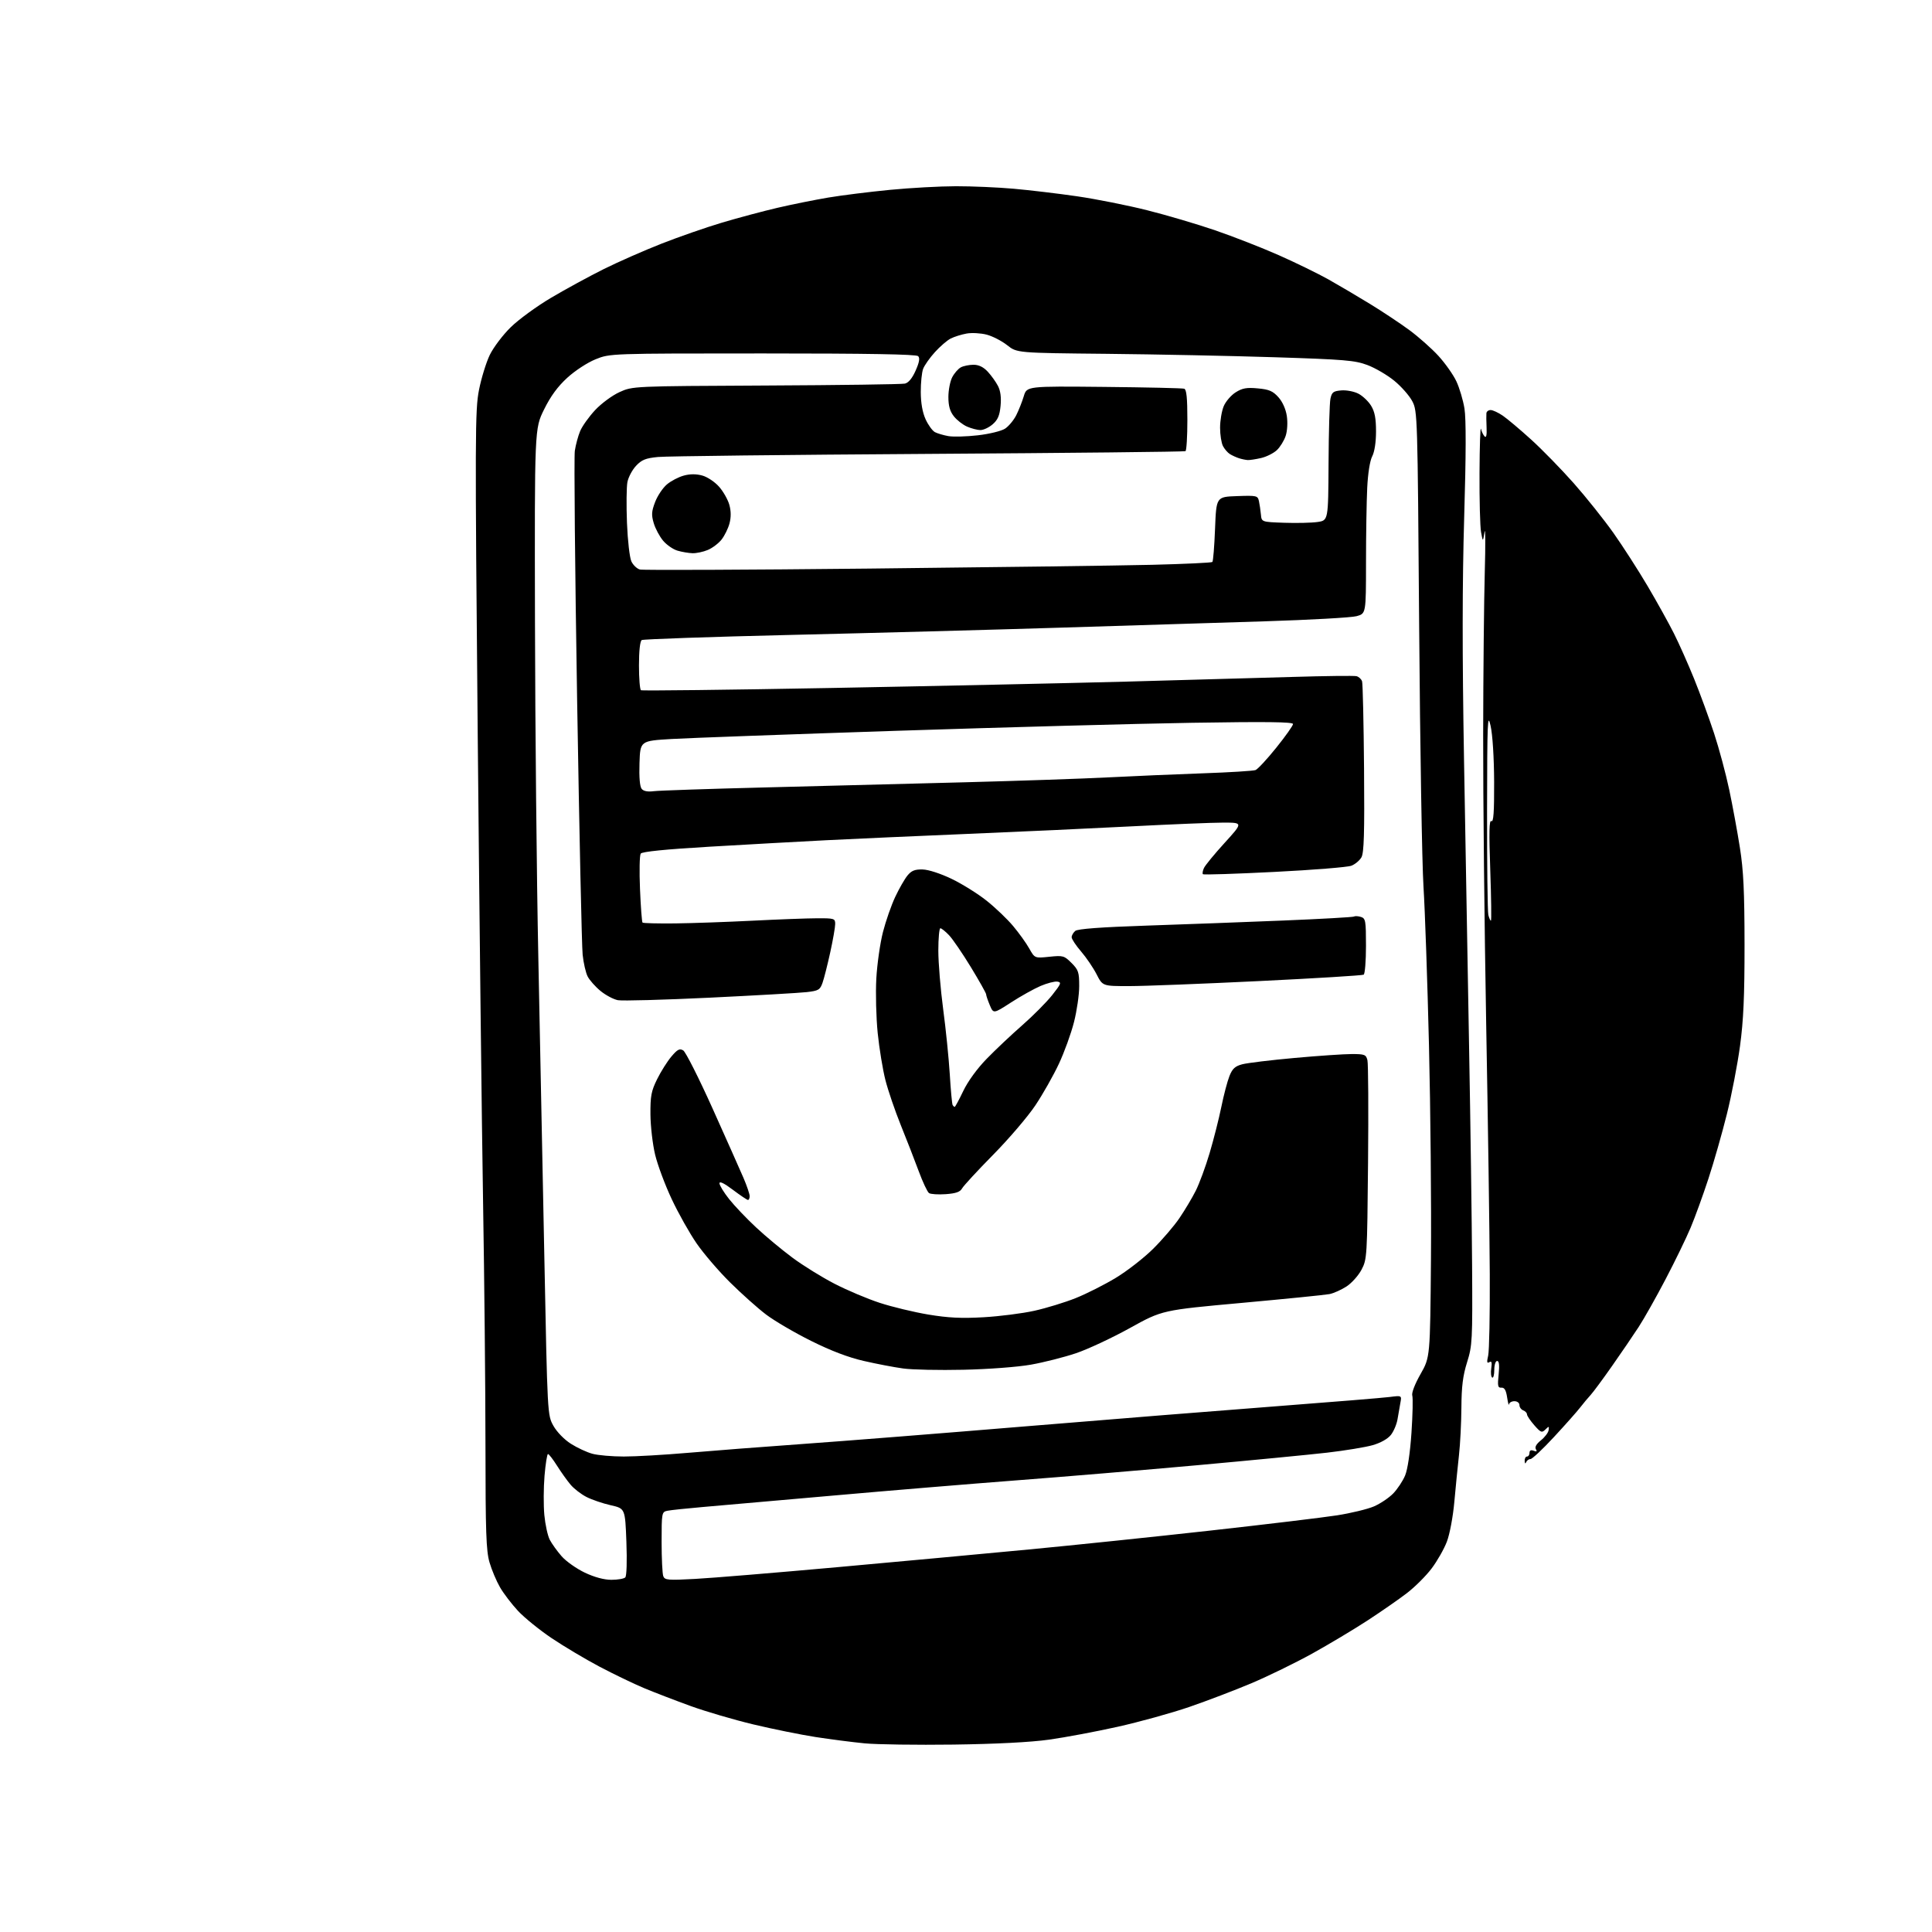<?xml version="1.0" encoding="UTF-8" standalone="no"?>
<svg 
  version="1.1" 
  xmlns="http://www.w3.org/2000/svg" 
  xmlns:xlink="http://www.w3.org/1999/xlink" 
  xmlns:svg="http://www.w3.org/2000/svg"
  xmlns:rdf="http://www.w3.org/1999/02/22-rdf-syntax-ns#"
  xmlns:cc="http://creativecommons.org/ns#"
  xmlns:dc="http://purl.org/dc/elements/1.1/"
  viewBox="0 0 768 768"
  width="768"
  height="768"
>
<style>svg {background-color: white; }</style>"
<path stroke="none" fill="black" fill-rule="evenodd" d="M379.00,693.50C364.43,693.69 348.55,693.47 343.73,693.01C338.91,692.54 330.13,691.41 324.23,690.50C318.33,689.58 307.20,687.33 299.50,685.49C291.80,683.65 280.55,680.35 274.50,678.16C268.45,675.96 260.12,672.76 256.00,671.04C251.88,669.32 243.90,665.47 238.27,662.50C232.65,659.52 224.10,654.43 219.27,651.18C214.45,647.93 208.44,643.06 205.93,640.37C203.42,637.67 200.19,633.45 198.77,630.99C197.34,628.52 195.46,624.06 194.59,621.07C193.25,616.51 193.00,609.06 192.98,574.57C192.97,551.98 192.54,508.52 192.03,478.00C191.52,447.48 190.57,364.23 189.91,293.00C188.80,172.61 188.84,162.90 190.41,155.00C191.33,150.32 193.26,144.07 194.69,141.10C196.13,138.13 199.86,133.18 203.00,130.10C206.13,127.02 213.38,121.73 219.10,118.35C224.82,114.97 234.18,109.87 239.91,107.01C245.64,104.16 255.98,99.60 262.89,96.89C269.80,94.17 280.64,90.40 286.98,88.51C293.32,86.62 303.23,83.97 309.00,82.62C314.77,81.27 323.90,79.44 329.28,78.53C334.66,77.63 345.68,76.25 353.78,75.47C361.88,74.68 373.68,74.04 380.00,74.03C386.32,74.02 396.68,74.47 403.00,75.03C409.32,75.59 420.68,76.94 428.22,78.04C435.77,79.14 448.27,81.63 455.99,83.57C463.72,85.51 475.89,89.10 483.03,91.55C490.18,94.00 501.55,98.44 508.31,101.43C515.06,104.42 523.95,108.76 528.05,111.06C532.15,113.37 539.55,117.73 544.50,120.76C549.45,123.78 556.52,128.48 560.21,131.19C563.90,133.91 569.12,138.54 571.81,141.48C574.50,144.43 577.71,148.97 578.93,151.58C580.16,154.19 581.61,159.07 582.15,162.41C582.81,166.48 582.78,180.77 582.04,205.50C581.27,231.75 581.24,259.79 581.97,302.00C582.53,334.73 583.44,386.25 583.99,416.50C584.54,446.75 585.07,485.68 585.18,503.00C585.37,532.91 585.27,534.85 583.19,541.50C581.52,546.82 580.98,551.13 580.93,559.50C580.89,565.55 580.46,574.10 579.96,578.50C579.47,582.90 578.64,591.23 578.12,597.00C577.60,602.88 576.29,609.85 575.16,612.82C574.05,615.74 571.32,620.54 569.10,623.48C566.88,626.43 562.46,630.84 559.28,633.28C556.10,635.73 549.00,640.65 543.50,644.24C538.00,647.82 528.11,653.73 521.52,657.38C514.93,661.02 504.13,666.29 497.52,669.09C490.91,671.88 479.74,676.14 472.70,678.56C465.66,680.97 452.84,684.52 444.20,686.44C435.57,688.36 423.32,690.66 417.00,691.54C409.64,692.57 395.97,693.27 379.00,693.50zM243.05,628.00C245.55,628.00 248.03,627.57 248.55,627.05C249.11,626.50 249.29,620.63 249.00,612.88C248.50,599.65 248.50,599.65 242.76,598.35C239.60,597.64 235.27,596.16 233.14,595.07C231.00,593.98 228.15,591.78 226.80,590.17C225.45,588.57 223.03,585.18 221.42,582.63C219.82,580.09 218.20,578.00 217.84,578.00C217.48,578.00 216.86,581.89 216.46,586.64C216.06,591.40 216.03,598.41 216.38,602.22C216.74,606.03 217.71,610.46 218.53,612.06C219.36,613.66 221.49,616.62 223.26,618.64C225.03,620.66 229.19,623.59 232.49,625.16C236.35,626.98 240.13,628.00 243.05,628.00zM276.35,627.64C282.96,627.29 308.42,625.18 332.93,622.97C357.44,620.75 391.68,617.59 409.00,615.94C426.32,614.29 458.73,610.92 481.00,608.44C503.27,605.96 526.00,603.23 531.50,602.37C537.00,601.51 543.58,599.92 546.12,598.84C548.66,597.75 552.12,595.43 553.82,593.68C555.51,591.93 557.64,588.72 558.55,586.54C559.56,584.11 560.54,577.53 561.08,569.54C561.56,562.37 561.71,555.70 561.40,554.73C561.08,553.69 562.44,550.16 564.68,546.23C568.50,539.50 568.50,539.50 568.83,500.50C569.01,479.05 568.65,440.80 568.04,415.50C567.43,390.20 566.45,361.85 565.86,352.50C565.27,343.15 564.50,296.80 564.14,249.50C563.51,164.85 563.47,163.44 561.41,159.50C560.26,157.30 557.04,153.64 554.25,151.36C551.47,149.08 546.66,146.27 543.57,145.11C538.58,143.24 534.50,142.90 506.73,142.01C489.55,141.46 459.47,140.85 439.88,140.65C404.25,140.30 404.25,140.30 400.38,137.23C398.24,135.54 394.58,133.65 392.24,133.03C389.89,132.42 386.29,132.22 384.24,132.59C382.18,132.96 379.34,133.85 377.92,134.57C376.51,135.28 373.68,137.72 371.63,139.99C369.58,142.25 367.48,145.24 366.96,146.62C366.43,148.00 366.01,152.14 366.02,155.82C366.04,160.20 366.70,163.94 367.94,166.67C368.98,168.96 370.66,171.27 371.66,171.79C372.67,172.31 375.07,173.02 377.00,173.36C378.93,173.70 384.20,173.56 388.71,173.04C393.27,172.52 398.08,171.34 399.52,170.40C400.95,169.46 402.94,167.08 403.95,165.10C404.95,163.12 406.31,159.70 406.97,157.50C408.17,153.50 408.17,153.50 438.83,153.80C455.70,153.97 470.06,154.29 470.75,154.52C471.66,154.82 472.00,158.22 472.00,166.91C472.00,173.49 471.66,179.09 471.25,179.34C470.84,179.59 424.83,180.08 369.00,180.43C313.17,180.78 264.82,181.33 261.54,181.66C256.64,182.14 255.08,182.77 252.82,185.19C251.30,186.82 249.77,189.73 249.40,191.67C249.04,193.61 248.96,200.89 249.23,207.85C249.51,214.86 250.29,221.69 250.99,223.17C251.68,224.63 253.20,226.08 254.37,226.39C255.54,226.70 296.55,226.53 345.50,226.02C394.45,225.50 445.05,224.83 457.94,224.52C470.84,224.20 481.64,223.70 481.94,223.39C482.25,223.09 482.73,217.14 483.00,210.17C483.50,197.50 483.50,197.50 491.72,197.21C499.58,196.93 499.96,197.02 500.45,199.21C500.72,200.47 501.07,202.85 501.23,204.50C501.50,207.50 501.50,207.50 510.50,207.81C515.45,207.98 521.41,207.84 523.75,207.50C528.00,206.88 528.00,206.88 528.12,184.19C528.18,171.71 528.52,160.15 528.87,158.50C529.42,155.90 530.01,155.46 533.19,155.19C535.22,155.02 538.28,155.61 539.98,156.49C541.69,157.37 543.97,159.54 545.04,161.30C546.49,163.67 546.99,166.31 546.99,171.50C546.99,175.80 546.40,179.62 545.47,181.41C544.56,183.15 543.77,188.15 543.49,193.91C543.23,199.18 543.01,212.59 543.01,223.71C543.00,243.92 543.00,243.92 539.25,244.94C537.19,245.50 520.65,246.42 502.50,246.99C484.35,247.55 447.68,248.69 421.00,249.52C394.32,250.35 346.33,251.64 314.35,252.39C282.37,253.15 255.70,254.07 255.10,254.44C254.43,254.85 254.00,258.76 254.00,264.50C254.00,269.66 254.36,274.10 254.79,274.37C255.22,274.64 289.31,274.24 330.54,273.48C371.77,272.71 424.40,271.58 447.50,270.96C470.60,270.34 500.30,269.50 513.50,269.10C526.70,268.70 538.27,268.56 539.22,268.79C540.16,269.03 541.16,269.95 541.45,270.86C541.73,271.76 542.08,287.35 542.23,305.50C542.44,331.28 542.21,339.00 541.19,340.80C540.47,342.06 538.67,343.57 537.19,344.14C535.71,344.72 521.94,345.83 506.59,346.60C491.24,347.38 478.46,347.79 478.18,347.52C477.91,347.24 478.09,346.13 478.59,345.05C479.09,343.97 482.79,339.46 486.82,335.04C494.14,327.00 494.14,327.00 486.26,327.00C481.93,327.00 465.58,327.67 449.94,328.48C434.30,329.29 405.07,330.64 385.00,331.47C364.93,332.31 339.50,333.44 328.50,334.00C317.50,334.56 296.58,335.72 282.02,336.58C264.43,337.62 255.25,338.54 254.70,339.32C254.24,339.97 254.11,346.30 254.41,353.39C254.70,360.48 255.16,366.49 255.41,366.74C255.66,367.00 261.48,367.14 268.34,367.07C275.20,366.99 289.06,366.50 299.15,365.99C309.24,365.48 320.76,365.04 324.75,365.03C331.65,365.00 332.00,365.11 332.00,367.30C332.00,368.56 331.12,373.62 330.04,378.55C328.96,383.47 327.59,388.91 326.98,390.64C325.98,393.49 325.39,393.84 320.69,394.38C317.84,394.71 300.49,395.70 282.15,396.59C263.81,397.47 247.38,397.92 245.63,397.59C243.88,397.26 240.76,395.60 238.70,393.91C236.64,392.21 234.35,389.62 233.60,388.16C232.85,386.70 231.95,382.80 231.61,379.50C231.26,376.20 230.28,330.75 229.42,278.50C228.56,226.25 228.15,181.57 228.50,179.21C228.85,176.85 229.80,173.32 230.62,171.36C231.44,169.40 234.13,165.64 236.59,163.00C239.08,160.35 243.40,157.16 246.29,155.86C251.50,153.50 251.50,153.50 304.50,153.25C333.65,153.11 358.49,152.77 359.71,152.49C361.15,152.16 362.63,150.37 363.98,147.31C365.45,143.99 365.74,142.34 364.97,141.57C364.23,140.83 345.06,140.50 303.20,140.50C242.50,140.50 242.50,140.50 236.75,142.82C233.51,144.13 228.61,147.33 225.51,150.16C221.68,153.67 218.88,157.48 216.26,162.80C212.50,170.42 212.50,170.42 212.66,246.96C212.74,289.06 213.34,349.15 213.99,380.50C214.63,411.85 215.71,465.64 216.39,500.02C217.62,562.55 217.62,562.55 220.00,566.80C221.39,569.26 224.31,572.26 226.95,573.93C229.45,575.52 233.30,577.31 235.50,577.90C237.70,578.50 243.32,578.99 248.00,578.99C252.68,578.99 264.15,578.33 273.50,577.52C282.85,576.71 303.32,575.13 319.00,574.01C334.68,572.90 374.50,569.75 407.50,567.01C440.50,564.28 485.50,560.67 507.50,559.00C529.50,557.32 549.69,555.67 552.36,555.33C557.22,554.71 557.22,554.71 556.68,557.61C556.38,559.20 555.87,562.14 555.54,564.15C555.21,566.16 554.03,568.96 552.91,570.39C551.67,571.97 548.84,573.56 545.68,574.47C542.83,575.29 534.65,576.63 527.50,577.46C520.35,578.28 497.18,580.52 476.00,582.44C454.82,584.36 422.43,587.07 404.00,588.47C385.57,589.88 352.73,592.60 331.00,594.53C309.27,596.45 286.10,598.49 279.50,599.05C272.90,599.62 266.49,600.30 265.25,600.56C263.07,601.02 263.00,601.41 263.00,612.94C263.00,619.48 263.30,625.61 263.66,626.56C264.26,628.12 265.52,628.23 276.35,627.64zM606.66,581.25C606.36,582.00 606.13,581.80 606.08,580.75C606.04,579.79 606.45,579.00 607.00,579.00C607.55,579.00 608.00,578.34 608.00,577.53C608.00,576.57 608.58,576.28 609.66,576.70C610.85,577.16 611.10,576.97 610.54,576.06C610.03,575.23 610.74,573.99 612.54,572.55C614.08,571.32 615.46,569.51 615.60,568.51C615.84,566.88 615.72,566.86 614.32,568.25C612.92,569.65 612.49,569.49 609.88,566.52C608.30,564.71 607.00,562.78 607.00,562.22C607.00,561.67 606.33,560.95 605.50,560.64C604.67,560.32 604.00,559.37 604.00,558.53C604.00,557.67 603.13,557.00 602.00,557.00C600.90,557.00 599.94,557.56 599.86,558.25C599.78,558.94 599.44,557.70 599.11,555.50C598.67,552.60 598.04,551.53 596.84,551.62C595.41,551.73 595.25,550.97 595.73,546.37C596.10,542.69 595.92,541.00 595.14,541.00C594.50,541.00 594.00,542.56 594.00,544.56C594.00,546.52 593.63,547.89 593.17,547.60C592.71,547.32 592.54,545.65 592.80,543.90C593.15,541.54 592.95,540.91 592.03,541.48C591.08,542.07 590.97,541.45 591.57,538.88C592.00,537.02 592.29,522.45 592.21,506.50C592.13,490.55 591.49,445.77 590.78,407.00C590.08,368.23 589.54,316.48 589.58,292.00C589.62,267.52 589.91,238.50 590.22,227.50C590.53,216.50 590.48,209.30 590.12,211.50C589.46,215.50 589.46,215.50 588.74,211.50C588.35,209.30 588.07,198.72 588.13,188.00C588.18,177.28 588.45,169.40 588.71,170.50C588.98,171.60 589.63,172.95 590.17,173.50C590.81,174.15 591.07,172.94 590.94,170.00C590.83,167.53 590.80,164.94 590.87,164.25C590.94,163.56 591.70,163.00 592.55,163.00C593.41,163.00 595.59,164.01 597.40,165.25C599.20,166.49 604.28,170.76 608.67,174.75C613.07,178.74 620.67,186.54 625.58,192.08C630.49,197.63 637.58,206.52 641.35,211.83C645.11,217.15 651.24,226.68 654.97,233.00C658.70,239.32 663.40,247.80 665.42,251.82C667.45,255.85 671.05,263.95 673.43,269.82C675.81,275.70 679.38,285.45 681.37,291.50C683.36,297.55 686.08,307.68 687.41,314.00C688.74,320.32 690.65,330.68 691.64,337.00C693.07,346.01 693.46,354.36 693.48,375.50C693.49,396.09 693.06,405.67 691.68,415.83C690.68,423.17 688.34,435.32 686.47,442.83C684.60,450.35 681.31,461.90 679.14,468.50C676.98,475.10 673.79,483.88 672.06,488.00C670.33,492.12 665.85,501.35 662.10,508.50C658.36,515.65 653.54,524.20 651.39,527.50C649.24,530.80 644.49,537.77 640.82,543.00C637.16,548.23 633.33,553.40 632.32,554.50C631.30,555.60 629.42,557.85 628.14,559.50C626.87,561.15 622.17,566.44 617.71,571.25C613.26,576.06 609.06,580.00 608.39,580.00C607.72,580.00 606.94,580.56 606.66,581.25zM383.00,544.50C373.38,544.72 362.57,544.49 359.00,543.99C355.43,543.50 348.39,542.16 343.37,541.00C337.25,539.60 330.31,536.96 322.37,533.00C315.84,529.75 307.80,525.04 304.50,522.53C301.20,520.03 294.79,514.30 290.25,509.81C285.71,505.32 279.72,498.34 276.94,494.31C274.15,490.28 269.70,482.38 267.05,476.74C264.39,471.11 261.41,463.12 260.42,459.00C259.43,454.88 258.60,447.68 258.56,443.00C258.51,435.70 258.88,433.72 261.21,429.00C262.70,425.98 265.25,421.93 266.88,420.00C269.31,417.13 270.16,416.69 271.60,417.56C272.56,418.15 277.79,428.50 283.22,440.56C288.64,452.63 294.19,465.07 295.54,468.22C296.89,471.37 298.00,474.63 298.00,475.47C298.00,476.31 297.70,477.00 297.34,477.00C296.98,477.00 294.28,475.19 291.34,472.97C287.88,470.36 286.00,469.44 286.00,470.38C286.00,471.17 287.73,474.00 289.84,476.66C291.95,479.32 296.76,484.38 300.54,487.90C304.31,491.42 310.83,496.85 315.03,499.96C319.23,503.08 326.75,507.74 331.74,510.31C336.73,512.89 344.82,516.31 349.70,517.90C354.59,519.50 363.27,521.59 368.99,522.55C376.92,523.87 382.14,524.13 390.95,523.63C397.30,523.27 406.41,522.11 411.19,521.05C415.98,519.98 423.37,517.72 427.63,516.01C431.88,514.31 439.04,510.69 443.53,507.98C448.03,505.26 454.70,500.08 458.36,496.45C462.03,492.82 466.76,487.30 468.87,484.18C470.99,481.06 473.89,476.19 475.31,473.38C476.74,470.56 479.23,463.81 480.84,458.38C482.45,452.94 484.55,444.68 485.50,440.00C486.45,435.32 487.90,429.82 488.72,427.76C489.90,424.79 490.95,423.82 493.85,423.06C495.86,422.53 505.21,421.40 514.63,420.55C524.05,419.70 534.28,419.00 537.36,419.00C542.46,419.00 543.02,419.22 543.57,421.43C543.91,422.77 544.02,441.11 543.82,462.18C543.47,499.66 543.42,500.59 541.21,504.75C539.97,507.09 537.28,510.08 535.23,511.41C533.18,512.73 530.15,514.09 528.50,514.42C526.85,514.75 511.21,516.32 493.75,517.91C462.01,520.79 462.01,520.79 449.18,527.90C442.12,531.81 432.48,536.32 427.75,537.92C423.02,539.51 414.96,541.56 409.83,542.47C404.51,543.41 392.98,544.28 383.00,544.50zM375.95,474.70C372.95,474.91 369.96,474.72 369.30,474.27C368.65,473.82 366.78,469.86 365.17,465.47C363.55,461.09 360.35,452.87 358.06,447.21C355.77,441.54 353.03,433.52 351.97,429.37C350.91,425.22 349.53,416.81 348.90,410.67C348.28,404.52 348.03,394.77 348.35,389.00C348.67,383.23 349.86,374.90 350.99,370.50C352.12,366.10 354.32,359.80 355.88,356.50C357.43,353.20 359.63,349.38 360.75,348.01C362.35,346.08 363.68,345.55 366.77,345.63C369.11,345.69 373.86,347.24 378.32,349.38C382.49,351.39 388.74,355.29 392.20,358.05C395.67,360.81 400.40,365.33 402.72,368.10C405.05,370.87 407.94,374.89 409.14,377.04C411.33,380.93 411.33,380.93 417.11,380.33C422.58,379.76 423.04,379.89 425.94,382.79C428.69,385.54 429.00,386.47 429.00,392.01C429.00,395.39 428.07,401.84 426.92,406.33C425.78,410.83 423.08,418.28 420.92,422.89C418.76,427.50 414.56,434.93 411.58,439.39C408.60,443.85 401.06,452.68 394.83,459.00C388.60,465.32 383.03,471.36 382.45,472.40C381.67,473.82 380.01,474.40 375.95,474.70zM379.51,440.00C379.72,440.00 381.26,437.15 382.92,433.67C384.75,429.84 388.41,424.81 392.22,420.89C395.67,417.34 402.04,411.33 406.36,407.55C410.69,403.76 416.03,398.37 418.25,395.58C421.81,391.08 422.05,390.47 420.32,390.21C419.25,390.04 416.24,390.83 413.63,391.94C411.02,393.06 405.74,396.01 401.89,398.50C394.91,403.02 394.91,403.02 393.45,399.54C392.65,397.63 392.00,395.70 392.00,395.24C392.00,394.79 389.27,389.94 385.94,384.46C382.60,378.98 378.69,373.26 377.25,371.75C375.81,370.24 374.26,369.00 373.81,369.00C373.37,369.00 373.00,372.99 373.00,377.87C373.00,382.74 373.87,393.20 374.92,401.12C375.98,409.03 377.16,420.68 377.55,427.00C377.93,433.32 378.44,438.84 378.68,439.25C378.92,439.66 379.29,440.00 379.51,440.00zM448.91,391.99C438.31,392.00 438.31,392.00 435.91,387.29C434.58,384.70 431.81,380.62 429.75,378.23C427.69,375.84 426.00,373.29 426.00,372.56C426.00,371.84 426.65,370.71 427.44,370.05C428.42,369.24 437.56,368.56 455.69,367.95C470.44,367.46 494.88,366.55 510.00,365.93C525.12,365.31 537.84,364.59 538.26,364.34C538.68,364.08 539.91,364.16 541.01,364.50C542.84,365.08 543.00,366.03 543.00,376.01C543.00,381.99 542.59,387.14 542.08,387.45C541.57,387.76 522.79,388.91 500.33,390.00C477.87,391.09 454.73,391.99 448.91,391.99zM592.66,366.00C592.91,366.00 592.79,356.93 592.40,345.84C591.86,330.69 591.97,325.87 592.84,326.40C593.70,326.93 593.98,322.91 593.94,310.81C593.90,301.08 593.33,292.08 592.53,288.50C591.33,283.12 591.19,286.59 591.13,321.97C591.10,343.67 591.33,362.46 591.64,363.72C591.96,364.97 592.42,366.00 592.66,366.00zM259.87,314.51C261.87,314.25 281.73,313.58 304.00,313.02C326.27,312.46 362.05,311.53 383.50,310.97C404.95,310.41 430.60,309.53 440.50,309.02C450.40,308.51 467.27,307.79 478.00,307.41C488.73,307.04 498.22,306.45 499.09,306.11C499.96,305.78 503.68,301.78 507.34,297.22C511.00,292.67 514.00,288.44 514.00,287.81C514.00,286.97 503.53,286.84 473.75,287.32C451.61,287.68 398.85,289.11 356.50,290.50C314.15,291.89 273.88,293.36 267.00,293.76C254.50,294.50 254.50,294.50 254.21,303.35C254.02,308.99 254.34,312.70 255.08,313.59C255.83,314.51 257.49,314.82 259.87,314.51zM275.28,219.91C273.75,219.86 271.07,219.41 269.33,218.90C267.59,218.40 265.02,216.62 263.61,214.95C262.20,213.28 260.52,210.14 259.88,207.99C258.90,204.71 258.98,203.33 260.42,199.56C261.37,197.08 263.48,193.93 265.12,192.55C266.75,191.18 269.77,189.60 271.83,189.05C274.33,188.37 276.76,188.37 279.20,189.04C281.21,189.60 284.19,191.59 285.86,193.50C287.53,195.39 289.36,198.63 289.93,200.69C290.62,203.19 290.63,205.65 289.98,208.09C289.44,210.10 288.02,212.98 286.83,214.49C285.64,216.00 283.18,217.86 281.36,218.62C279.55,219.38 276.81,219.96 275.28,219.91zM496.00,182.88C495.18,182.83 493.60,182.51 492.50,182.15C491.40,181.79 489.78,181.05 488.90,180.50C488.01,179.95 486.78,178.52 486.15,177.32C485.52,176.11 485.00,172.84 485.00,170.03C485.00,167.23 485.65,163.39 486.44,161.49C487.23,159.59 489.37,157.11 491.19,155.96C493.86,154.28 495.56,153.97 500.00,154.39C504.49,154.80 505.99,155.45 508.18,157.89C509.82,159.72 511.12,162.61 511.53,165.36C511.92,167.95 511.73,171.30 511.07,173.28C510.45,175.16 508.87,177.71 507.57,178.94C506.26,180.16 503.46,181.57 501.35,182.06C499.23,182.55 496.82,182.92 496.00,182.88zM389.69,170.96C388.49,170.94 386.11,170.32 384.42,169.58C382.72,168.84 380.36,167.00 379.17,165.48C377.61,163.51 377.00,161.34 377.00,157.82C377.00,155.11 377.68,151.59 378.51,149.98C379.34,148.37 380.89,146.60 381.94,146.03C383.00,145.46 385.27,145.00 386.98,145.00C389.09,145.00 390.92,145.89 392.65,147.75C394.05,149.26 395.88,151.81 396.71,153.42C397.72,155.37 398.06,157.99 397.74,161.36C397.37,165.21 396.63,166.92 394.57,168.69C393.10,169.96 390.90,170.98 389.69,170.96z" />

</svg>